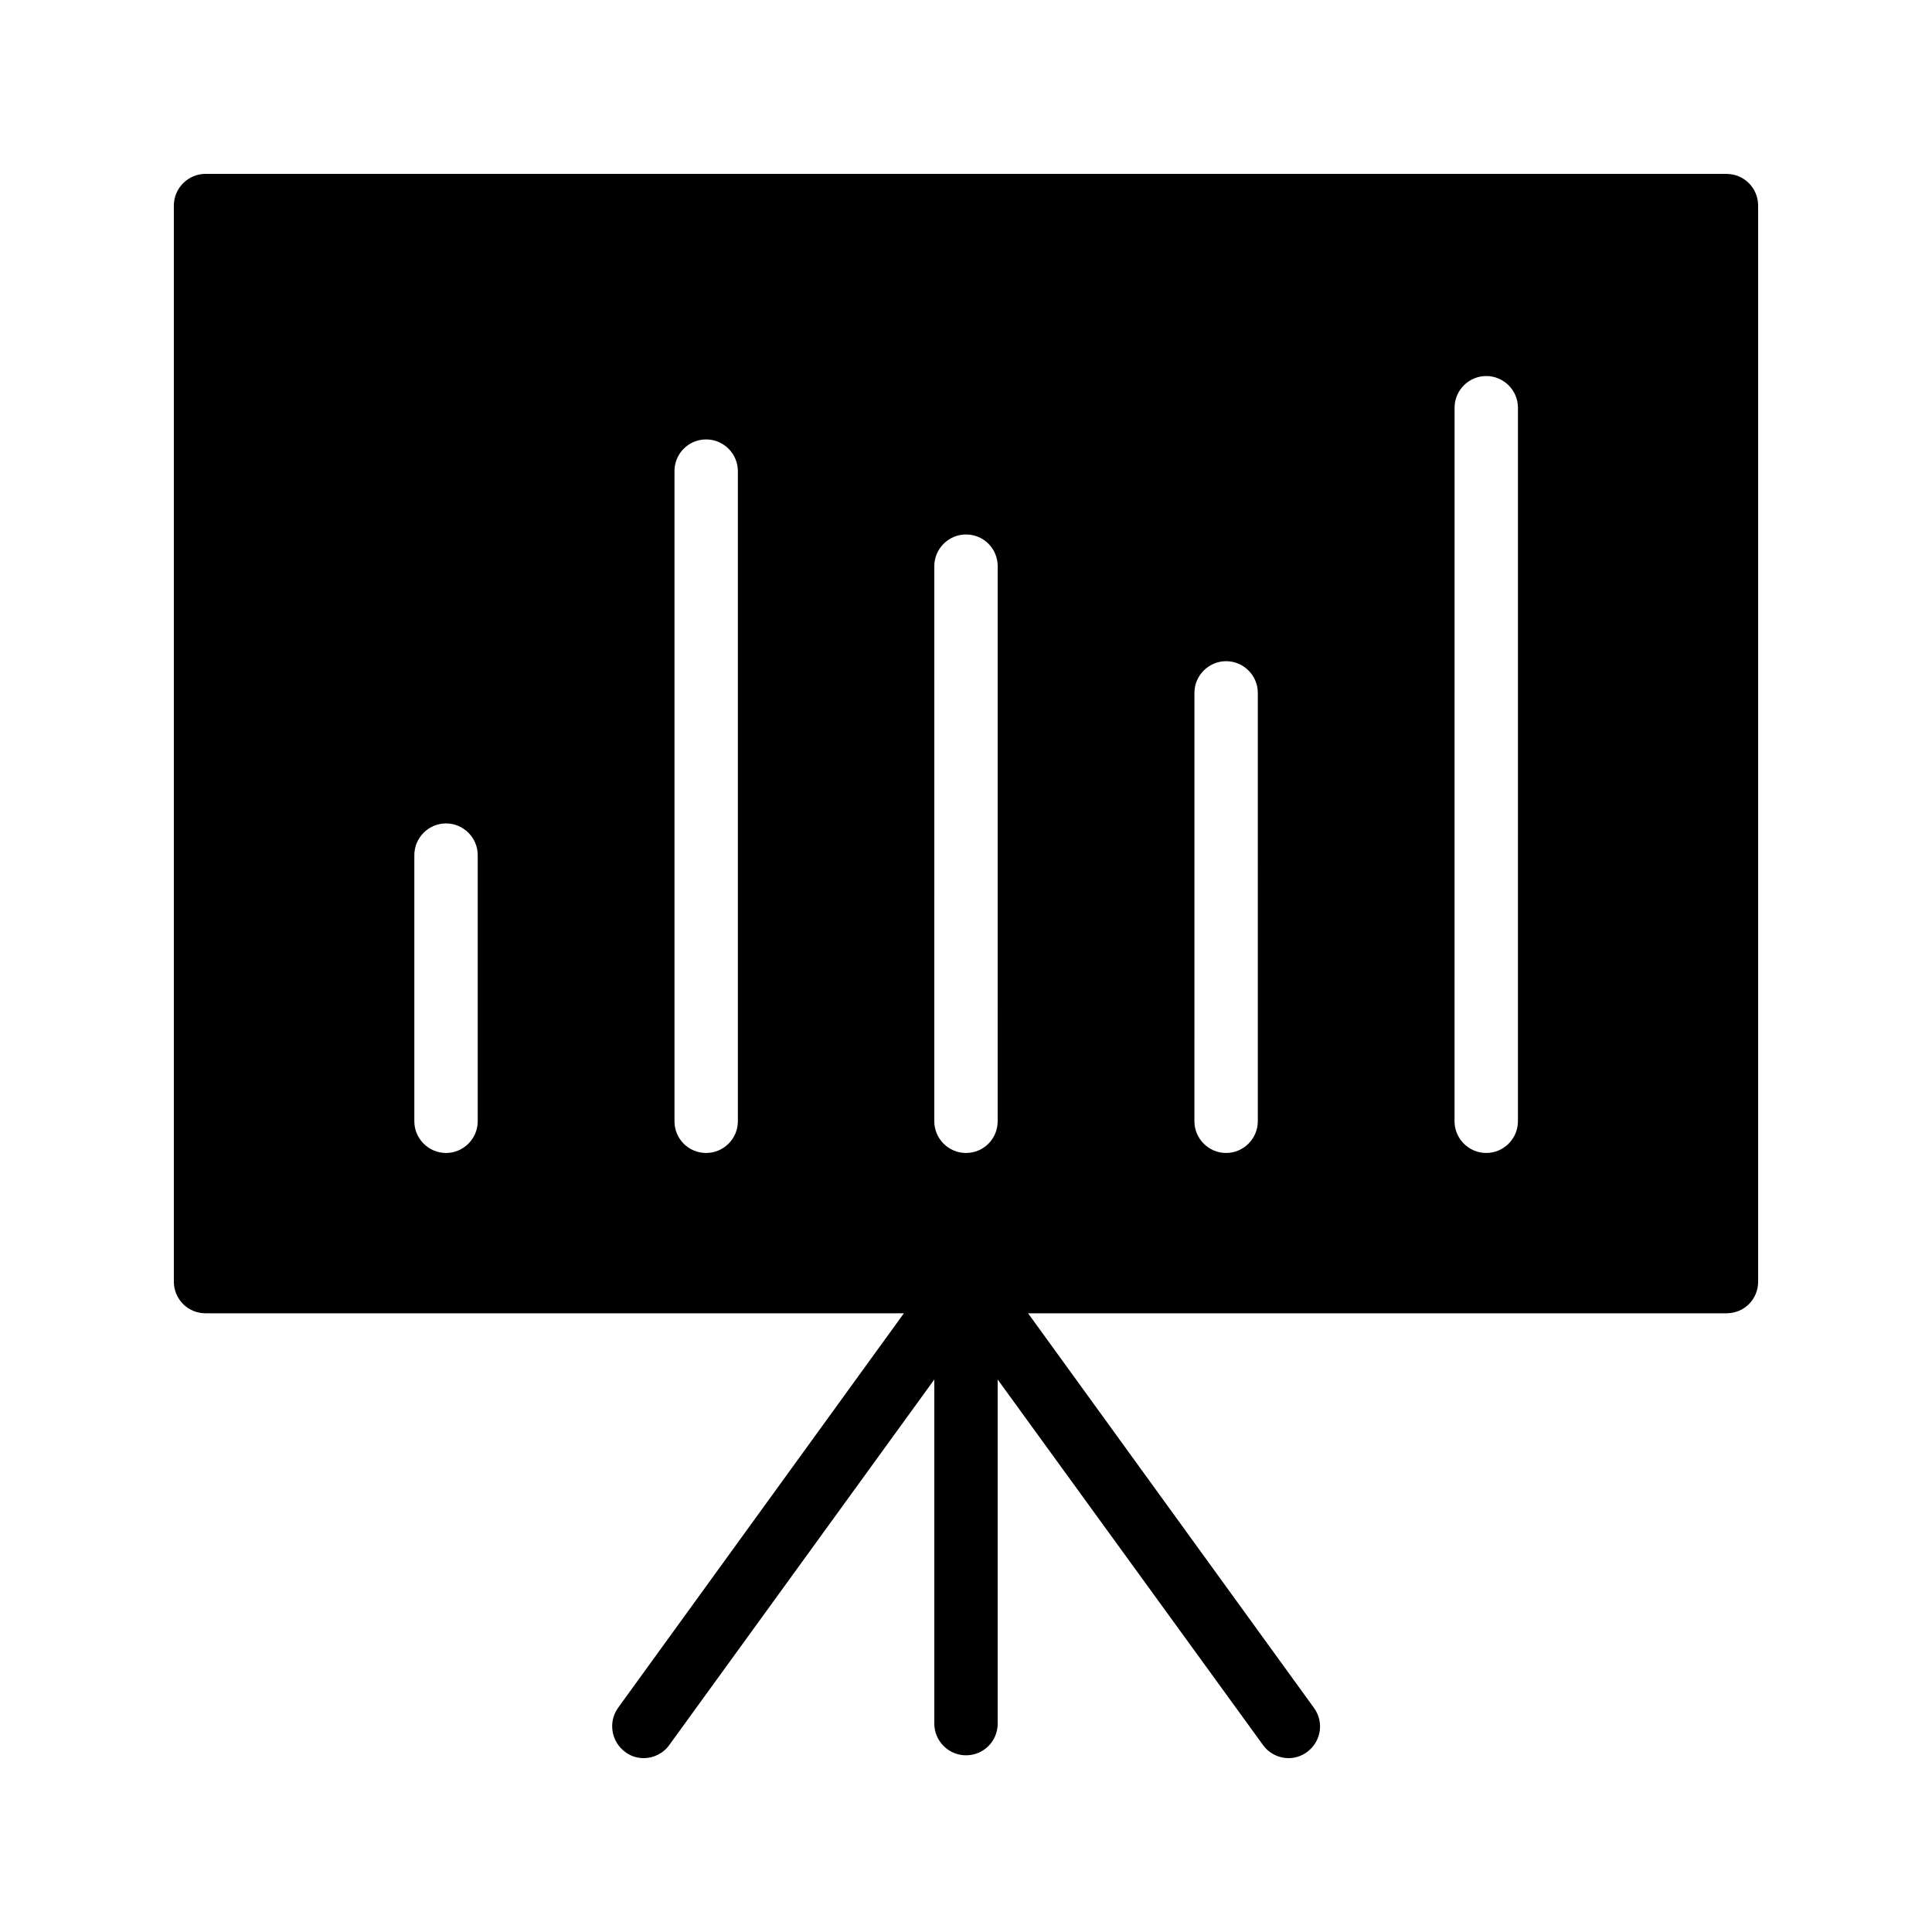 <?xml version="1.0" encoding="UTF-8"?>
<!-- Uploaded to: ICON Repo, www.svgrepo.com, Generator: ICON Repo Mixer Tools -->
<svg fill="#000000" width="800px" height="800px" version="1.1" viewBox="144 144 512 512" xmlns="http://www.w3.org/2000/svg">
 <path d="m601.52 190.08h-403.05c-4.621 0-8.398 3.777-8.398 8.398v285.16c0 4.703 3.777 8.398 8.398 8.398h185.07l-75.738 104.54c-2.688 3.777-1.848 8.984 1.93 11.754 1.426 1.09 3.191 1.594 4.871 1.594 2.602 0 5.207-1.258 6.801-3.527l70.195-96.812v91.191c0 4.617 3.777 8.398 8.398 8.398 4.703 0 8.398-3.777 8.398-8.398l-0.004-91.191 70.281 96.816c1.594 2.266 4.199 3.527 6.801 3.527 1.68 0 3.359-0.504 4.871-1.594 3.777-2.769 4.617-7.977 1.848-11.754l-75.738-104.54 185.07-0.008c4.703 0 8.398-3.695 8.398-8.398l-0.004-285.15c0-4.621-3.695-8.398-8.395-8.398zm-330.92 251.07c0 4.617-3.777 8.398-8.398 8.398-4.617 0-8.398-3.777-8.398-8.398v-70.535c0-4.617 3.777-8.398 8.398-8.398 4.617 0 8.398 3.777 8.398 8.398zm68.941 0c0 4.617-3.777 8.398-8.398 8.398-4.703 0-8.398-3.777-8.398-8.398v-172.3c0-4.617 3.695-8.398 8.398-8.398 4.617 0 8.398 3.777 8.398 8.398zm52.059-147.11c0-4.617 3.777-8.398 8.398-8.398 4.703 0 8.398 3.777 8.398 8.398l-0.004 147.11c0 4.617-3.695 8.398-8.398 8.398-4.617 0-8.398-3.777-8.398-8.398zm85.73 147.11c0 4.617-3.777 8.398-8.398 8.398-4.617 0-8.398-3.777-8.398-8.398l0.004-113.53c0-4.617 3.777-8.398 8.398-8.398 4.617 0 8.398 3.777 8.398 8.398zm68.938 0c0 4.617-3.777 8.398-8.398 8.398-4.617 0-8.398-3.777-8.398-8.398l0.004-189.1c0-4.617 3.777-8.398 8.398-8.398 4.617 0 8.398 3.777 8.398 8.398z"/>
</svg>